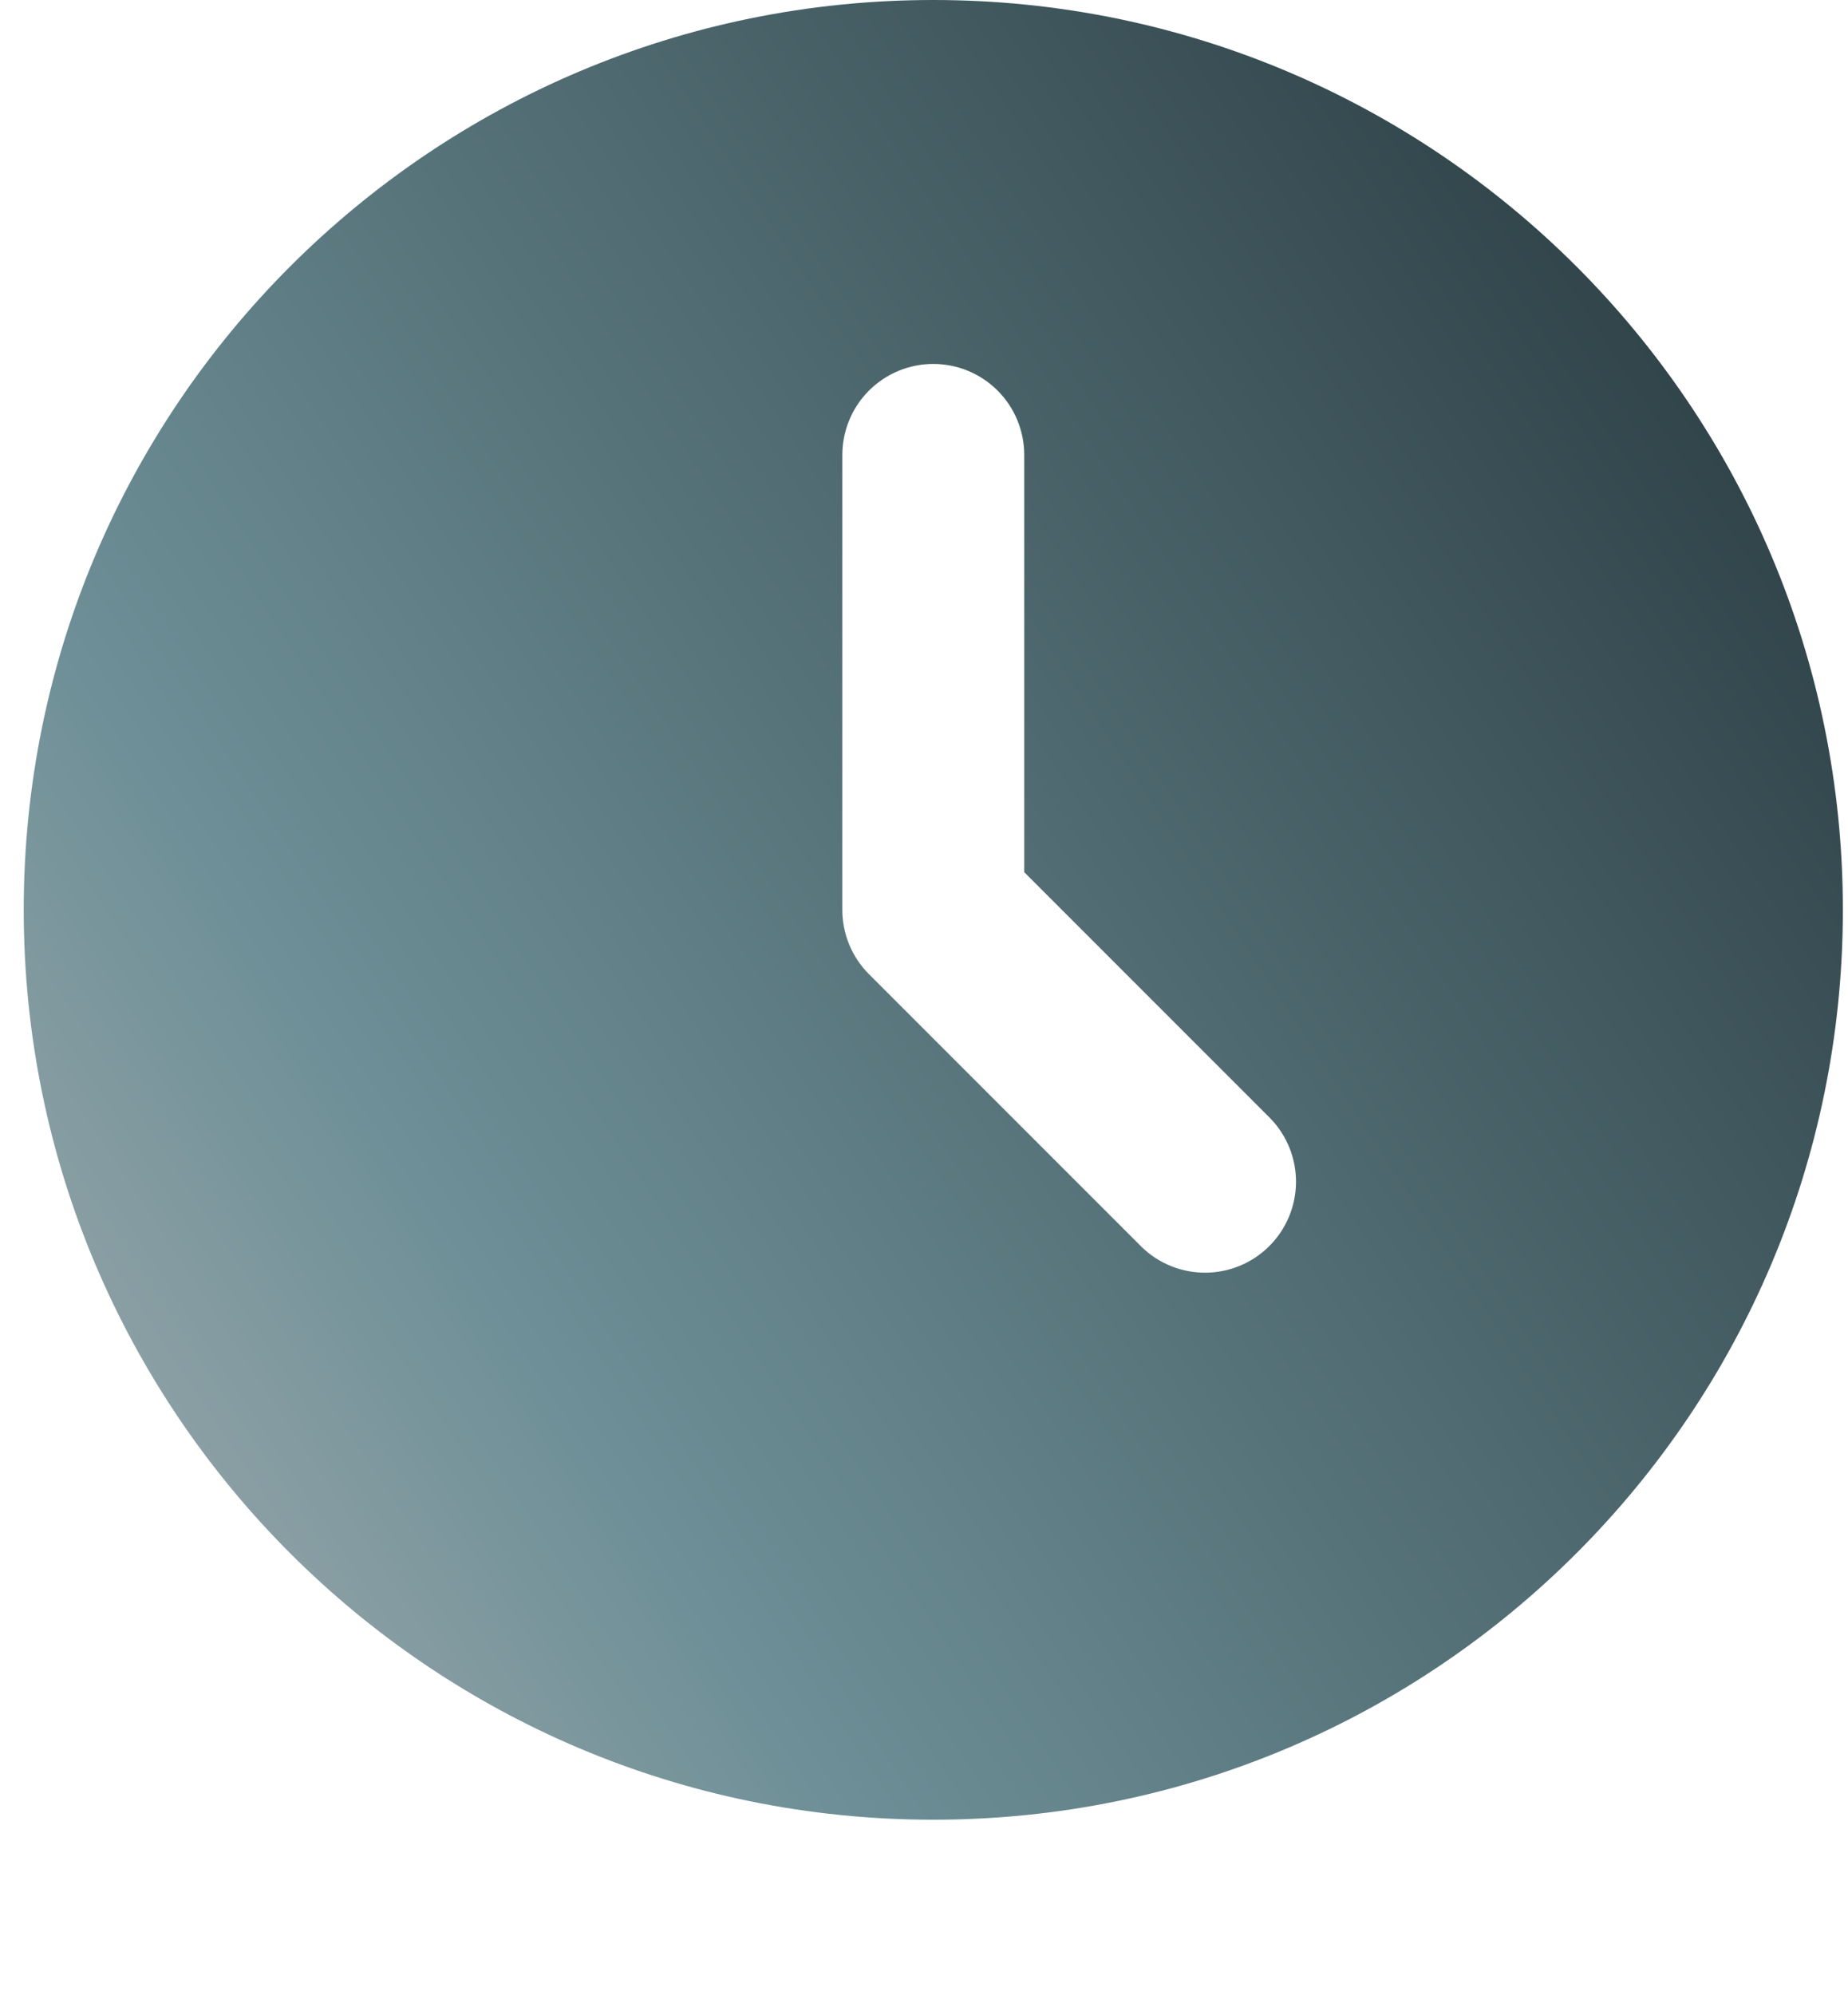 <svg width="63" height="68" viewBox="0 0 63 68" fill="none" xmlns="http://www.w3.org/2000/svg">
<path d="M31.817 0C48.942 0 62.825 13.882 62.825 31.008C62.825 48.134 48.942 62.016 31.817 62.016C14.691 62.016 0.809 48.134 0.809 31.008C0.809 13.882 14.691 0 31.817 0ZM31.817 12.403C30.994 12.403 30.206 12.73 29.624 13.311C29.043 13.893 28.716 14.682 28.716 15.504V31.008C28.716 31.83 29.043 32.619 29.624 33.2L38.927 42.503C39.512 43.068 40.295 43.38 41.108 43.373C41.921 43.366 42.699 43.04 43.273 42.465C43.849 41.89 44.175 41.112 44.182 40.299C44.189 39.486 43.876 38.703 43.311 38.118L34.917 29.724V15.504C34.917 14.682 34.591 13.893 34.009 13.311C33.428 12.73 32.639 12.403 31.817 12.403Z" fill="url(#paint0_linear_2828_5138)"/>
<defs>
<linearGradient id="paint0_linear_2828_5138" x1="62.608" y1="4.706" x2="-13.759" y2="54.954" gradientUnits="userSpaceOnUse">
<stop stop-color="#26383D"/>
<stop offset="0.654" stop-color="#6E8F97"/>
<stop offset="1" stop-color="#BBBBBB"/>
</linearGradient>
</defs>
</svg>
